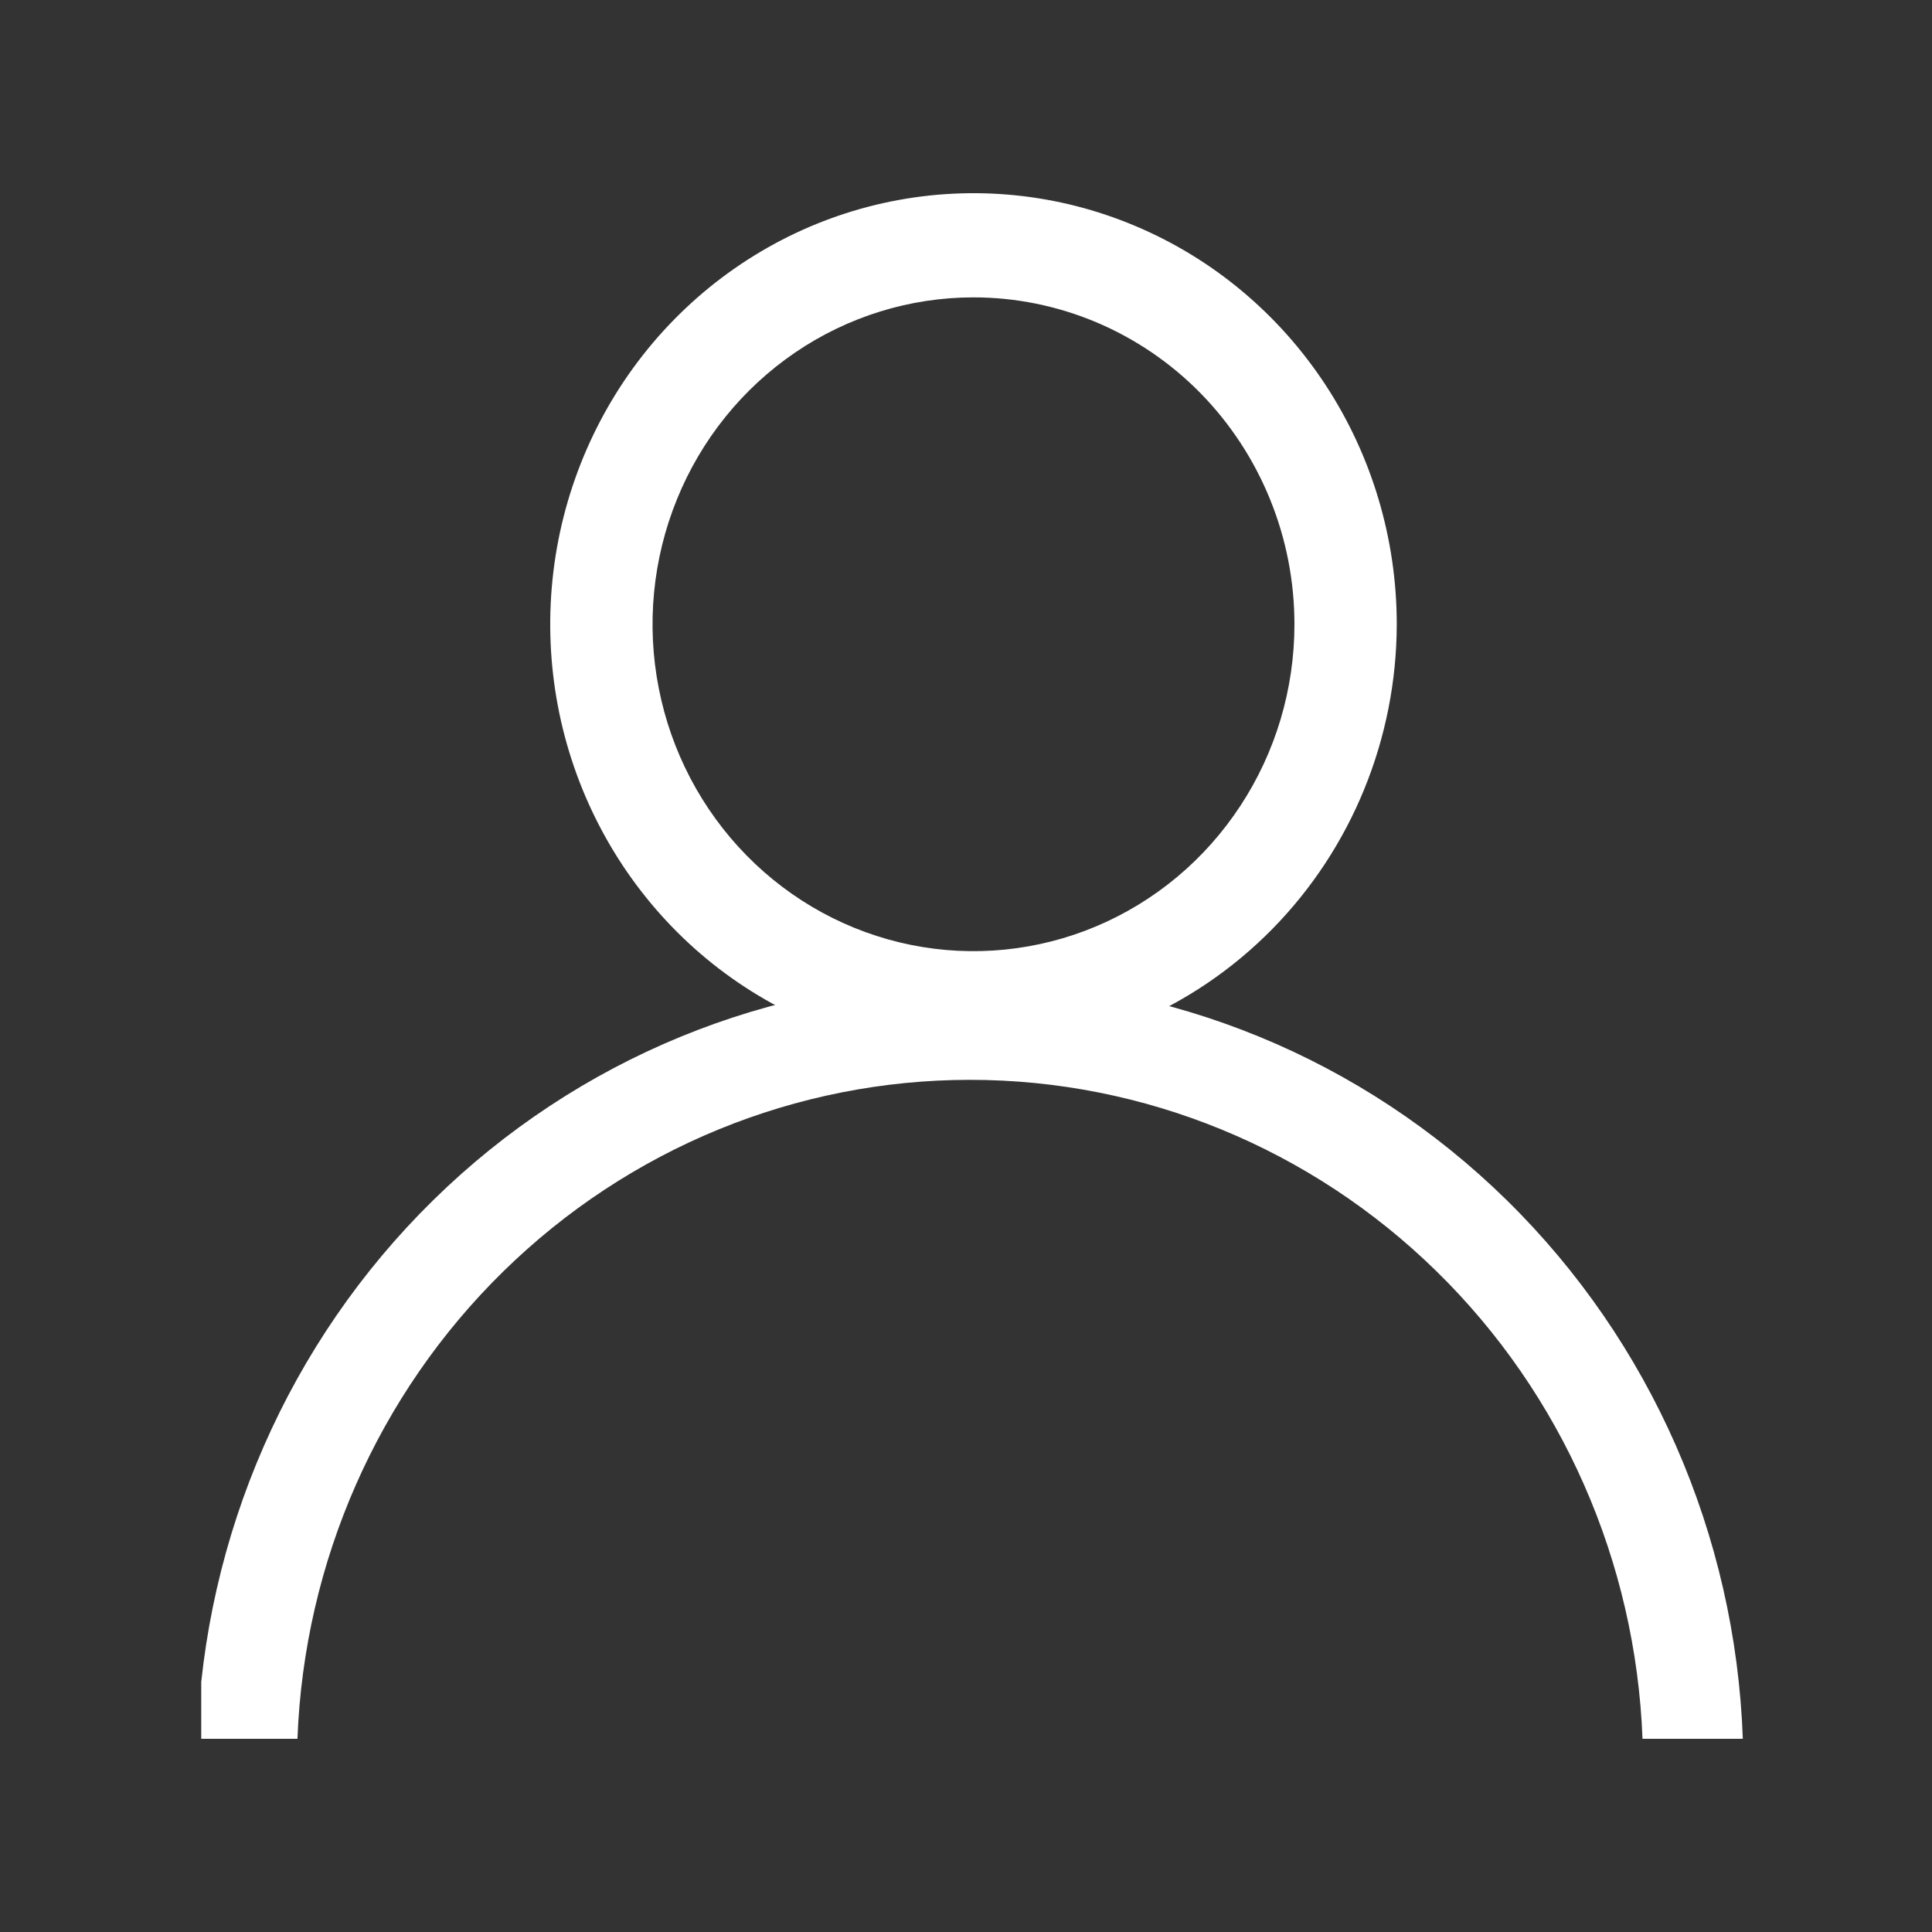 <svg width="25" height="25" viewBox="0 0 25 25" fill="none" xmlns="http://www.w3.org/2000/svg">
<rect x="0" y="0" width="25" height="25" fill="#333333" stroke="none"/>
<g clip-path="url(#clip0_380_27039)">
<path d="M22.552 22.5H21.254C21.167 20.209 20.212 18.04 18.589 16.451C16.967 14.861 14.803 13.973 12.552 13.973C10.3 13.973 8.136 14.861 6.514 16.451C4.891 18.04 3.936 20.209 3.849 22.5H2.552C2.645 19.862 3.739 17.364 5.604 15.532C7.47 13.699 9.96 12.675 12.552 12.675C15.143 12.675 17.633 13.699 19.499 15.532C21.364 17.364 22.458 19.862 22.552 22.5Z" fill="#FFF"/>
<path d="M12.597 13.657C11.514 13.657 10.455 13.329 9.554 12.716C8.654 12.104 7.952 11.232 7.537 10.213C7.122 9.194 7.014 8.072 7.225 6.99C7.437 5.908 7.958 4.914 8.724 4.134C9.49 3.354 10.466 2.822 11.529 2.607C12.591 2.392 13.692 2.502 14.693 2.925C15.694 3.347 16.549 4.062 17.151 4.979C17.753 5.897 18.074 6.975 18.074 8.078C18.071 9.557 17.492 10.974 16.466 12.019C15.44 13.064 14.049 13.653 12.597 13.657ZM12.597 3.848C11.776 3.848 10.973 4.096 10.29 4.561C9.607 5.026 9.074 5.687 8.76 6.46C8.446 7.232 8.363 8.083 8.524 8.904C8.684 9.724 9.08 10.478 9.66 11.069C10.241 11.661 10.981 12.064 11.787 12.227C12.592 12.39 13.428 12.306 14.186 11.986C14.945 11.666 15.594 11.124 16.05 10.428C16.507 9.733 16.75 8.915 16.75 8.078C16.75 7.523 16.643 6.973 16.434 6.46C16.225 5.946 15.919 5.48 15.534 5.087C15.148 4.694 14.69 4.383 14.186 4.17C13.682 3.958 13.143 3.848 12.597 3.848Z" fill="#FFF"/>
</g>
<defs>
<clipPath id="clip0_380_27039">
<rect width="20" height="20" fill="white" transform="translate(2.604 2.5)"/>
</clipPath>
</defs>
</svg>
